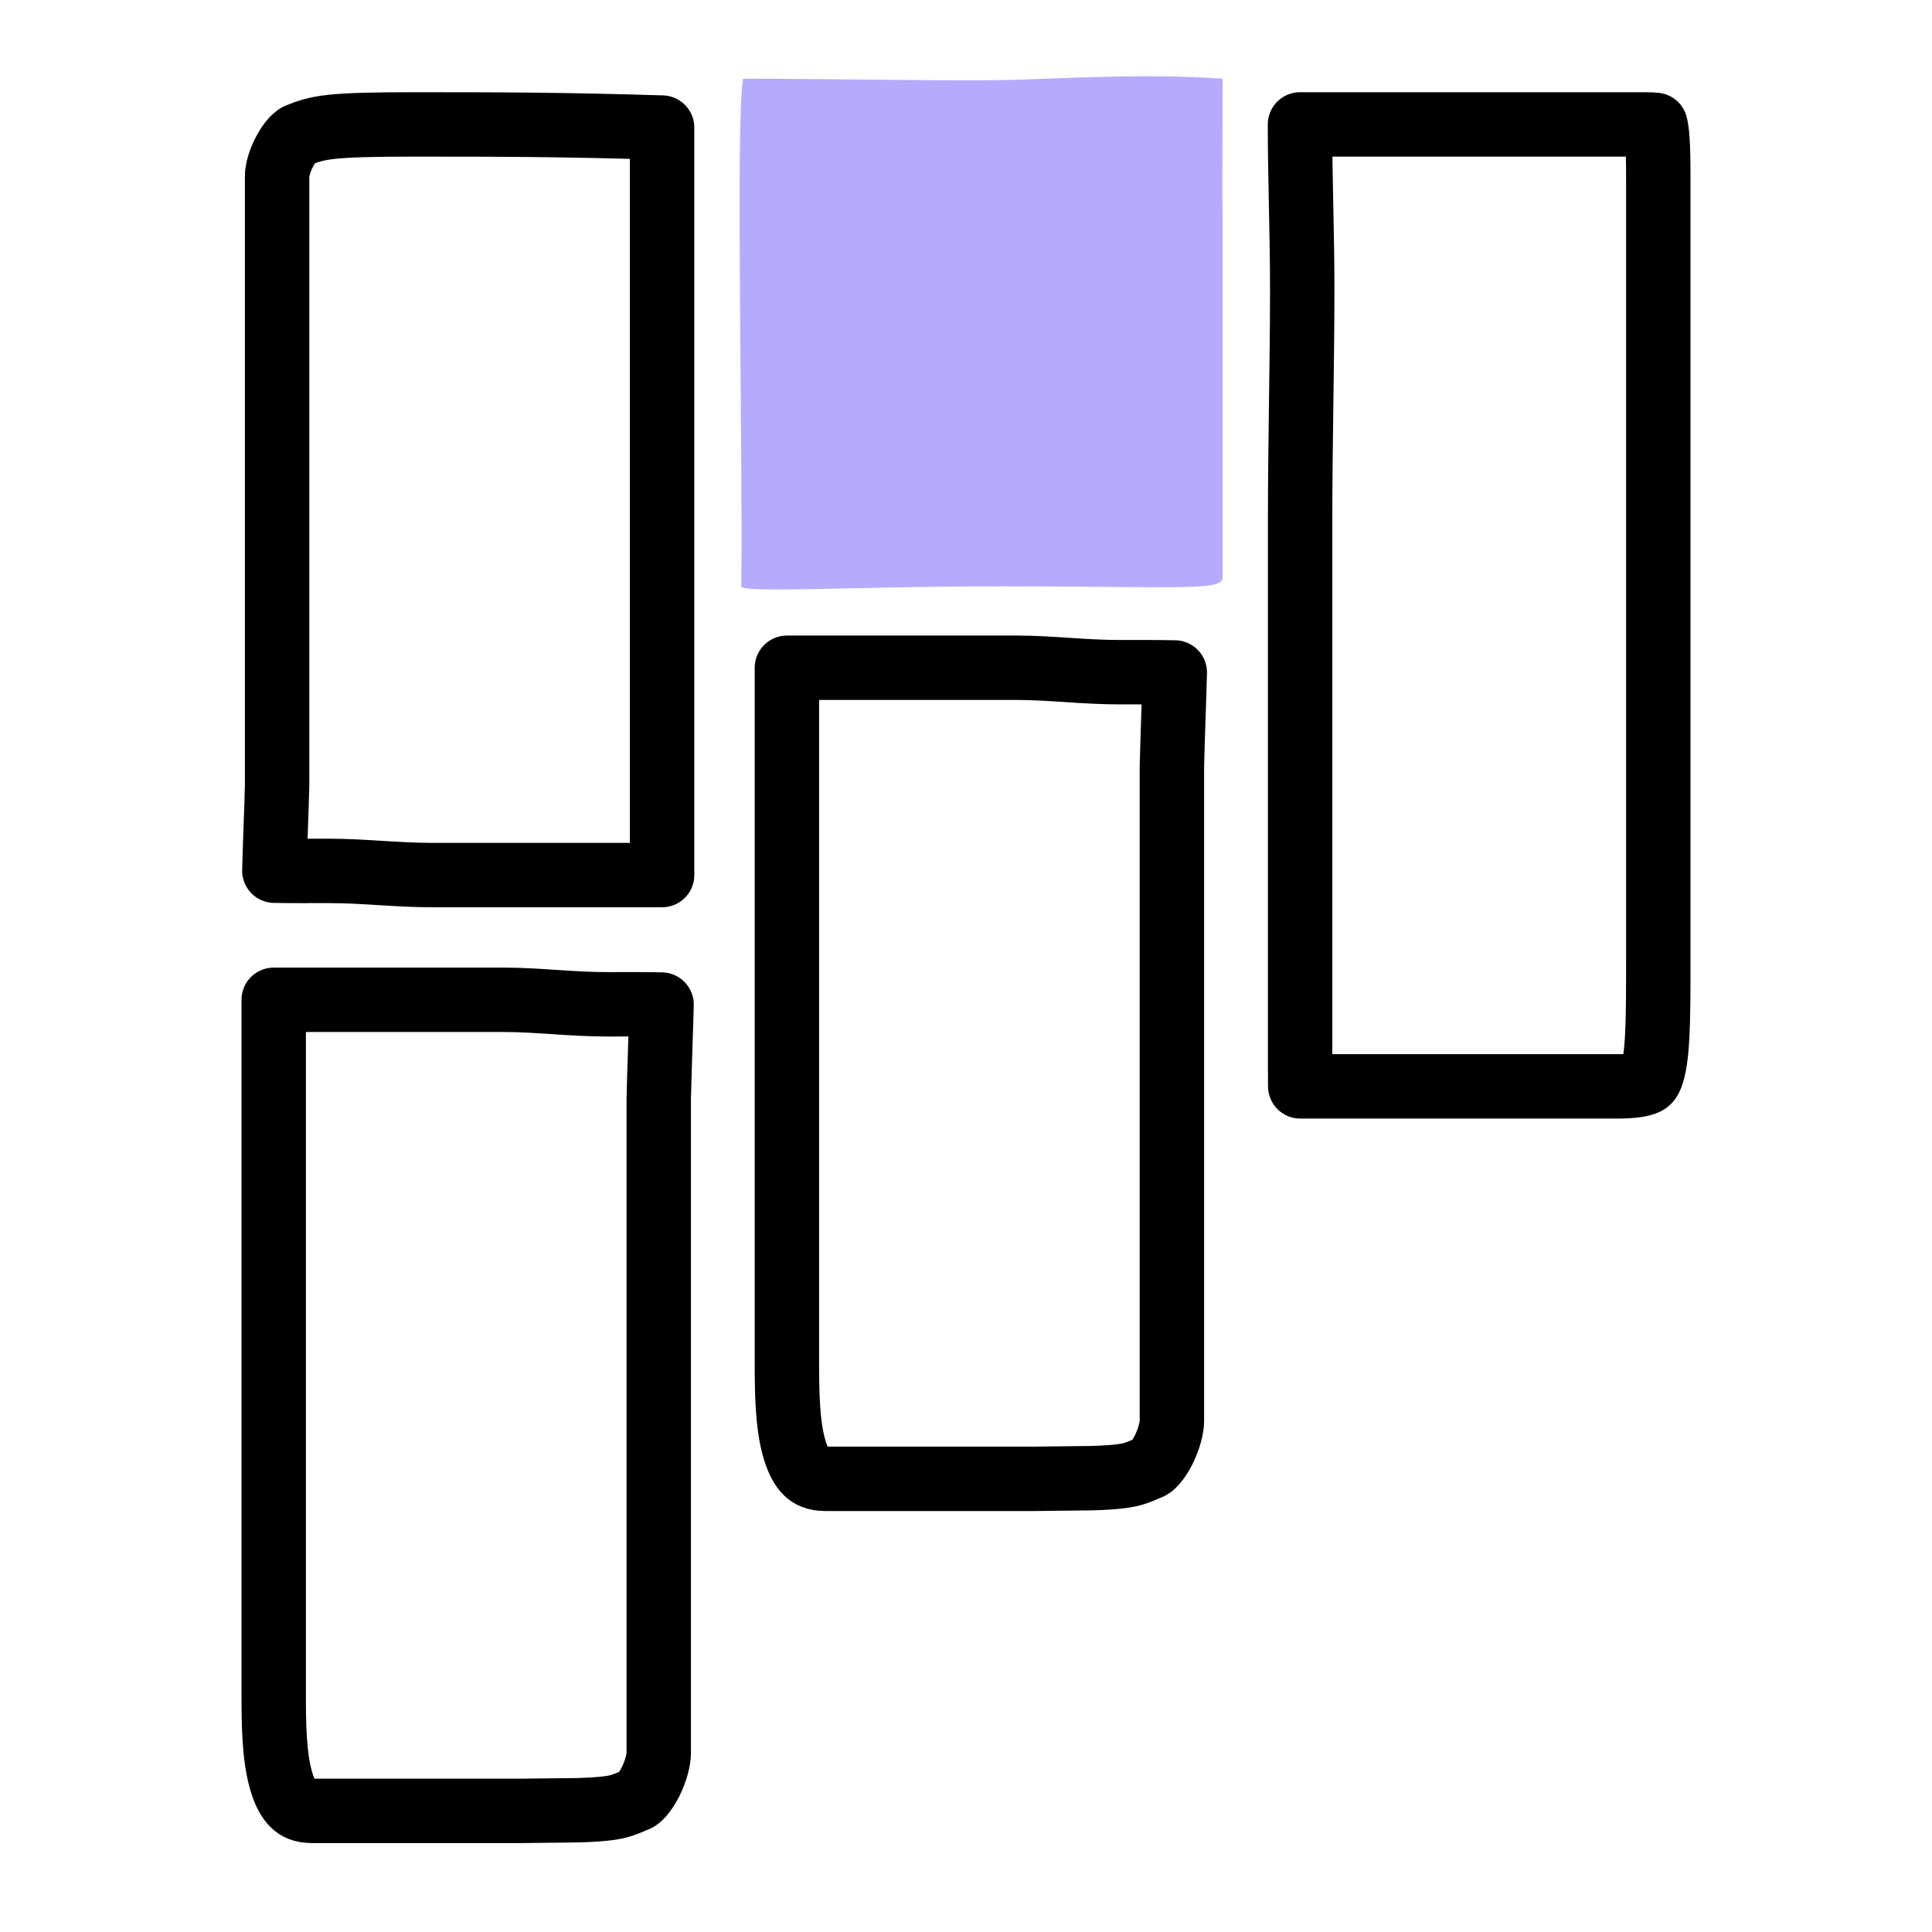 <svg width="30" height="30" viewBox="0 0 30 30" fill="none" xmlns="http://www.w3.org/2000/svg">
<path d="M6.423 1.932H6.424C7.719 1.932 8.729 1.933 10.281 1.981V13.588H6.696C6.445 13.588 6.193 13.573 5.925 13.557C5.661 13.54 5.38 13.523 5.095 13.523C4.813 13.523 4.529 13.526 4.26 13.52C4.263 13.407 4.267 13.281 4.271 13.154C4.286 12.732 4.303 12.264 4.303 12.191V2.729C4.303 2.654 4.339 2.499 4.426 2.341C4.466 2.266 4.51 2.205 4.551 2.162C4.571 2.141 4.588 2.127 4.602 2.117C4.615 2.108 4.621 2.104 4.621 2.104C4.938 1.977 5.094 1.932 6.423 1.932Z" stroke="black" stroke-linecap="round" stroke-linejoin="round"/>
<path d="M8.108 28.119H4.849C4.692 28.119 4.612 28.073 4.558 28.021C4.491 27.958 4.422 27.845 4.367 27.658C4.254 27.272 4.25 26.763 4.25 26.275V15.525H7.835C8.085 15.525 8.336 15.542 8.604 15.559C8.868 15.577 9.15 15.595 9.437 15.595C9.72 15.595 10.005 15.592 10.273 15.599C10.27 15.73 10.264 15.879 10.26 16.03C10.245 16.486 10.229 16.987 10.229 17.062V27.224C10.229 27.321 10.187 27.498 10.099 27.673C10.056 27.756 10.01 27.825 9.968 27.873C9.924 27.923 9.898 27.936 9.898 27.936C9.695 28.023 9.628 28.054 9.444 28.078C9.335 28.092 9.19 28.103 8.978 28.109L8.108 28.119Z" stroke="black" stroke-linecap="round" stroke-linejoin="round"/>
<path d="M25.75 2.838L25.75 14.879C25.75 15.389 25.75 15.782 25.733 16.094C25.716 16.412 25.683 16.595 25.642 16.703C25.61 16.786 25.585 16.8 25.559 16.812C25.502 16.839 25.38 16.869 25.118 16.869L20.19 16.869C20.19 16.786 20.188 16.685 20.188 16.563L20.188 8.109C20.188 7.504 20.196 6.903 20.204 6.299C20.212 5.696 20.221 5.09 20.221 4.48C20.221 3.636 20.186 2.756 20.186 1.932L25.547 1.932C25.618 1.932 25.668 1.935 25.704 1.939L25.706 1.939C25.716 1.978 25.728 2.046 25.736 2.159C25.748 2.325 25.75 2.542 25.75 2.838Z" stroke="black" stroke-linecap="round" stroke-linejoin="round"/>
<path d="M16.077 22.963H12.817C12.661 22.963 12.581 22.917 12.526 22.865C12.459 22.802 12.391 22.689 12.336 22.502C12.223 22.115 12.219 21.606 12.219 21.119V10.369H15.804C16.054 10.369 16.305 10.386 16.573 10.403C16.837 10.421 17.119 10.438 17.405 10.438C17.689 10.438 17.974 10.436 18.242 10.442C18.239 10.574 18.233 10.723 18.229 10.874C18.214 11.33 18.197 11.83 18.197 11.906V22.068C18.197 22.165 18.156 22.341 18.067 22.517C18.025 22.6 17.979 22.668 17.936 22.717C17.892 22.767 17.867 22.779 17.867 22.779C17.663 22.867 17.596 22.898 17.413 22.922C17.303 22.936 17.159 22.947 16.946 22.953L16.077 22.963Z" stroke="black" stroke-linecap="round" stroke-linejoin="round"/>
<path d="M18.984 1.222C18.984 1.968 18.977 3.081 18.984 3.435V8.969C18.984 9.163 18.467 9.117 15.978 9.105C13.488 9.093 11.522 9.219 11.51 9.105C11.538 6.975 11.42 1.883 11.538 1.222C12.912 1.222 14.809 1.261 15.646 1.242C16.484 1.222 17.734 1.135 18.984 1.222Z" fill="#B4ABFF"/>
</svg>
